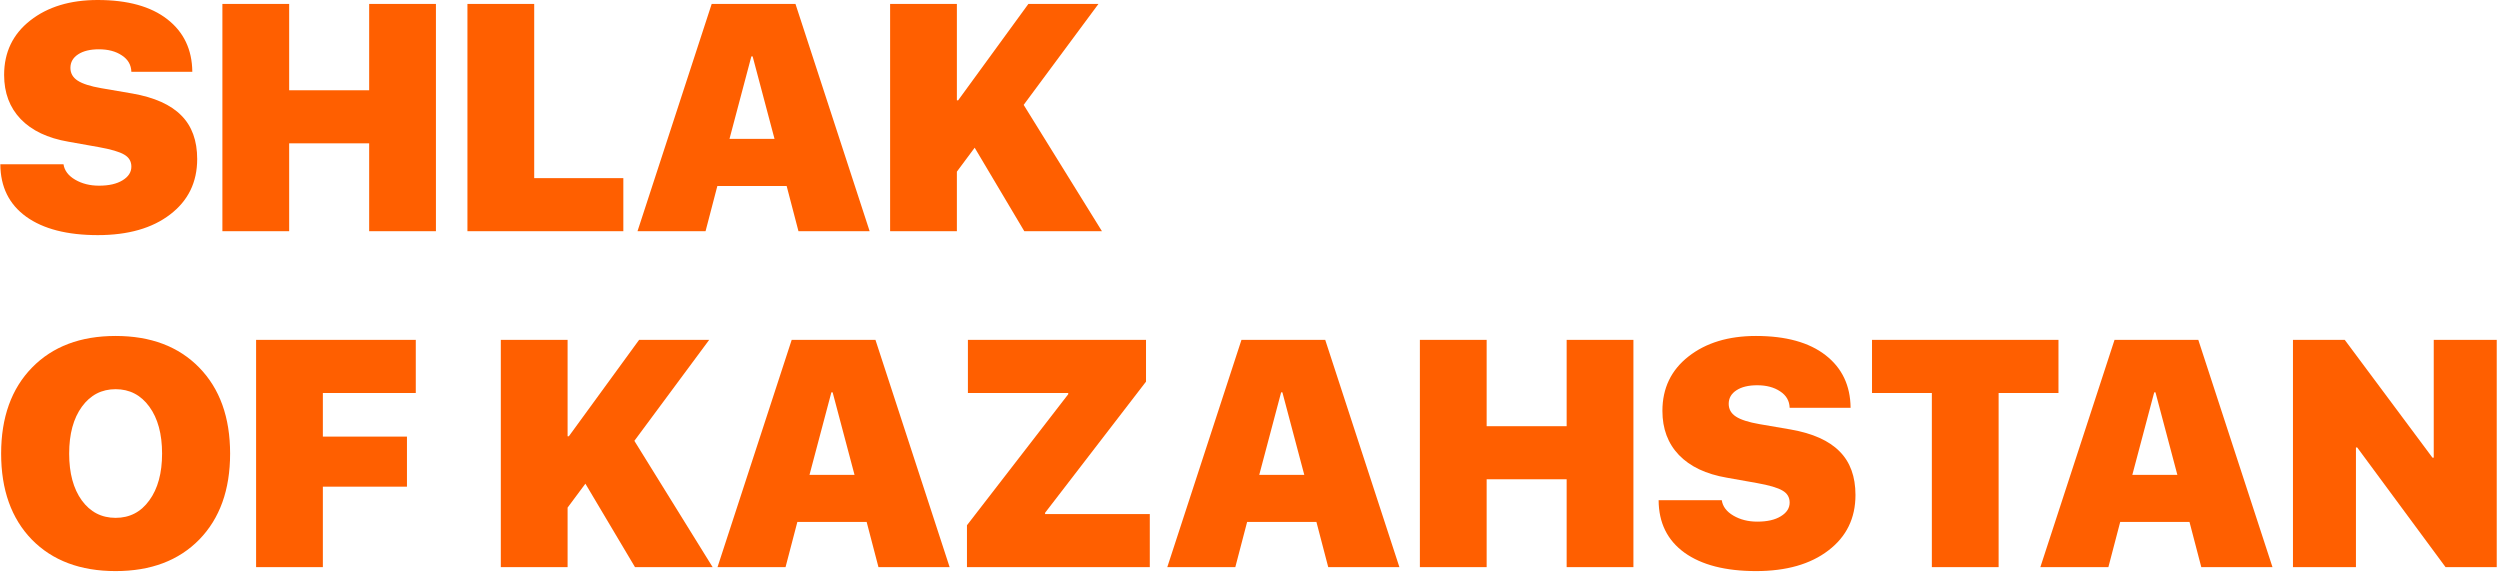 <?xml version="1.0" encoding="UTF-8"?> <svg xmlns="http://www.w3.org/2000/svg" viewBox="0 0 185.00 42.32" data-guides="{&quot;vertical&quot;:[],&quot;horizontal&quot;:[]}"><defs></defs><path fill="#FF5F00" stroke="none" fill-opacity="1" stroke-width="1" stroke-opacity="1" id="tSvg15ab86e2714" title="Path 1" d="M0.025 12.155C1.583 12.155 3.141 12.155 4.699 12.155C4.769 12.621 5.056 13.002 5.561 13.297C6.066 13.592 6.656 13.74 7.332 13.74C8.063 13.74 8.641 13.607 9.069 13.343C9.504 13.079 9.721 12.741 9.721 12.329C9.721 11.941 9.546 11.646 9.197 11.444C8.847 11.234 8.214 11.048 7.297 10.884C6.555 10.752 5.814 10.62 5.072 10.488C3.533 10.224 2.352 9.665 1.529 8.81C0.713 7.955 0.305 6.868 0.305 5.547C0.305 3.869 0.95 2.525 2.24 1.515C3.529 0.505 5.192 0 7.227 0C9.442 0 11.159 0.474 12.378 1.422C13.598 2.37 14.216 3.667 14.231 5.314C12.728 5.314 11.225 5.314 9.721 5.314C9.706 4.801 9.473 4.397 9.022 4.102C8.572 3.799 8.004 3.648 7.321 3.648C6.676 3.648 6.163 3.772 5.782 4.021C5.402 4.269 5.211 4.603 5.211 5.023C5.211 5.419 5.39 5.734 5.747 5.967C6.105 6.2 6.688 6.386 7.495 6.526C8.265 6.658 9.034 6.79 9.803 6.922C11.434 7.21 12.639 7.75 13.415 8.542C14.2 9.327 14.592 10.403 14.592 11.77C14.592 13.487 13.924 14.854 12.588 15.872C11.26 16.89 9.477 17.399 7.239 17.399C4.971 17.399 3.203 16.944 1.937 16.035C0.67 15.119 0.033 13.825 0.025 12.155Z"></path><path fill="#FF5F00" stroke="none" fill-opacity="1" stroke-width="1" stroke-opacity="1" id="tSvg1bd41d0e7b" title="Path 2" d="M32.259 17.108C30.612 17.108 28.965 17.108 27.318 17.108C27.318 14.94 27.318 12.772 27.318 10.605C25.345 10.605 23.372 10.605 21.398 10.605C21.398 12.772 21.398 14.94 21.398 17.108C19.751 17.108 18.104 17.108 16.457 17.108C16.457 11.502 16.457 5.897 16.457 0.291C18.104 0.291 19.751 0.291 21.398 0.291C21.398 2.42 21.398 4.549 21.398 6.678C23.372 6.678 25.345 6.678 27.318 6.678C27.318 4.549 27.318 2.42 27.318 0.291C28.965 0.291 30.612 0.291 32.259 0.291C32.259 5.897 32.259 11.502 32.259 17.108Z"></path><path fill="#FF5F00" stroke="none" fill-opacity="1" stroke-width="1" stroke-opacity="1" id="tSvg28cba96f63" title="Path 3" d="M46.127 13.18C46.127 14.489 46.127 15.798 46.127 17.108C42.282 17.108 38.436 17.108 34.59 17.108C34.59 11.502 34.59 5.897 34.59 0.291C36.237 0.291 37.884 0.291 39.531 0.291C39.531 4.588 39.531 8.884 39.531 13.18C41.73 13.18 43.929 13.18 46.127 13.18Z"></path><path fill="#FF5F00" stroke="none" fill-opacity="1" stroke-width="1" stroke-opacity="1" id="tSvg15d04c01e36" title="Path 4" d="M59.086 17.108C58.794 15.993 58.503 14.878 58.212 13.763C56.503 13.763 54.793 13.763 53.084 13.763C52.793 14.878 52.502 15.993 52.211 17.108C50.532 17.108 48.854 17.108 47.176 17.108C49.006 11.502 50.835 5.897 52.665 0.291C54.731 0.291 56.798 0.291 58.865 0.291C60.694 5.897 62.524 11.502 64.353 17.108C62.598 17.108 60.842 17.108 59.086 17.108ZM55.601 4.172C55.062 6.207 54.522 8.243 53.982 10.278C55.093 10.278 56.204 10.278 57.315 10.278C56.775 8.243 56.235 6.207 55.695 4.172C55.664 4.172 55.633 4.172 55.601 4.172Z"></path><path fill="#FF5F00" stroke="none" fill-opacity="1" stroke-width="1" stroke-opacity="1" id="tSvg2ddcb0a800" title="Path 5" d="M70.809 17.108C69.162 17.108 67.515 17.108 65.868 17.108C65.868 11.502 65.868 5.897 65.868 0.291C67.515 0.291 69.162 0.291 70.809 0.291C70.809 2.669 70.809 5.046 70.809 7.423C70.841 7.423 70.872 7.423 70.903 7.423C72.635 5.046 74.368 2.669 76.1 0.291C77.829 0.291 79.557 0.291 81.286 0.291C79.441 2.781 77.596 5.271 75.751 7.761C77.681 10.877 79.612 13.992 81.543 17.108C79.627 17.108 77.712 17.108 75.797 17.108C74.573 15.049 73.35 12.99 72.126 10.931C71.687 11.521 71.248 12.112 70.809 12.702C70.809 14.171 70.809 15.639 70.809 17.108Z"></path><path fill="#FF5F00" stroke="none" fill-opacity="1" stroke-width="1" stroke-opacity="1" id="tSvg996c58d1ac" title="Path 6" d="M2.368 27.203C3.891 25.642 5.953 24.861 8.556 24.861C11.159 24.861 13.221 25.642 14.744 27.203C16.267 28.765 17.028 30.886 17.028 33.566C17.028 36.246 16.267 38.367 14.744 39.929C13.221 41.483 11.159 42.26 8.556 42.26C5.946 42.26 3.879 41.483 2.356 39.929C0.841 38.367 0.084 36.246 0.084 33.566C0.084 30.886 0.845 28.765 2.368 27.203ZM11.05 30.093C10.421 29.231 9.589 28.8 8.556 28.8C7.523 28.8 6.691 29.231 6.062 30.093C5.433 30.956 5.118 32.114 5.118 33.566C5.118 35.011 5.429 36.165 6.05 37.027C6.68 37.89 7.515 38.321 8.556 38.321C9.597 38.321 10.428 37.89 11.05 37.027C11.679 36.165 11.994 35.011 11.994 33.566C11.994 32.114 11.679 30.956 11.05 30.093Z"></path><path fill="#FF5F00" stroke="none" fill-opacity="1" stroke-width="1" stroke-opacity="1" id="tSvg42226770df" title="Path 7" d="M23.892 41.968C22.245 41.968 20.598 41.968 18.951 41.968C18.951 36.363 18.951 30.758 18.951 25.152C22.89 25.152 26.829 25.152 30.768 25.152C30.768 26.462 30.768 27.771 30.768 29.08C28.476 29.08 26.184 29.08 23.892 29.08C23.892 30.156 23.892 31.232 23.892 32.308C25.966 32.308 28.041 32.308 30.115 32.308C30.115 33.543 30.115 34.778 30.115 36.014C28.041 36.014 25.966 36.014 23.892 36.014C23.892 37.999 23.892 39.983 23.892 41.968Z"></path><path fill="#FF5F00" stroke="none" fill-opacity="1" stroke-width="1" stroke-opacity="1" id="tSvg3541e55cec" title="Path 8" d="M42.002 41.968C40.355 41.968 38.708 41.968 37.06 41.968C37.06 36.363 37.06 30.758 37.06 25.152C38.708 25.152 40.355 25.152 42.002 25.152C42.002 27.53 42.002 29.907 42.002 32.284C42.033 32.284 42.064 32.284 42.095 32.284C43.827 29.907 45.56 27.53 47.292 25.152C49.021 25.152 50.75 25.152 52.478 25.152C50.633 27.642 48.788 30.132 46.943 32.622C48.873 35.738 50.804 38.853 52.735 41.968C50.82 41.968 48.905 41.968 46.99 41.968C45.766 39.91 44.542 37.851 43.319 35.792C42.88 36.383 42.441 36.973 42.002 37.563C42.002 39.032 42.002 40.5 42.002 41.968Z"></path><path fill="#FF5F00" stroke="none" fill-opacity="1" stroke-width="1" stroke-opacity="1" id="tSvg14ce489f671" title="Path 9" d="M65.006 41.968C64.715 40.854 64.423 39.739 64.132 38.624C62.423 38.624 60.714 38.624 59.004 38.624C58.713 39.739 58.422 40.854 58.13 41.968C56.452 41.968 54.774 41.968 53.096 41.968C54.926 36.363 56.755 30.758 58.585 25.152C60.651 25.152 62.718 25.152 64.784 25.152C66.614 30.758 68.444 36.363 70.273 41.968C68.517 41.968 66.762 41.968 65.006 41.968ZM61.522 29.033C60.982 31.069 60.442 33.104 59.902 35.14C61.013 35.14 62.124 35.14 63.235 35.14C62.695 33.104 62.155 31.069 61.615 29.033C61.584 29.033 61.553 29.033 61.522 29.033Z"></path><path fill="#FF5F00" stroke="none" fill-opacity="1" stroke-width="1" stroke-opacity="1" id="tSvg192a3c19a7c" title="Path 10" d="M71.555 41.968C71.555 40.935 71.555 39.902 71.555 38.869C74.053 35.637 76.551 32.405 79.049 29.173C79.049 29.142 79.049 29.111 79.049 29.08C76.574 29.08 74.1 29.08 71.625 29.08C71.625 27.771 71.625 26.462 71.625 25.152C76.019 25.152 80.412 25.152 84.805 25.152C84.805 26.182 84.805 27.211 84.805 28.241C82.316 31.476 79.825 34.712 77.335 37.948C77.335 37.979 77.335 38.01 77.335 38.041C79.919 38.041 82.502 38.041 85.085 38.041C85.085 39.35 85.085 40.659 85.085 41.968C80.575 41.968 76.065 41.968 71.555 41.968Z"></path><path fill="#FF5F00" stroke="none" fill-opacity="1" stroke-width="1" stroke-opacity="1" id="tSvgba0073ca2a" title="Path 11" d="M98.289 41.968C97.997 40.854 97.706 39.739 97.415 38.624C95.705 38.624 93.996 38.624 92.287 38.624C91.996 39.739 91.704 40.854 91.413 41.968C89.735 41.968 88.057 41.968 86.379 41.968C88.208 36.363 90.038 30.758 91.868 25.152C93.934 25.152 96.001 25.152 98.067 25.152C99.897 30.758 101.727 36.363 103.556 41.968C101.8 41.968 100.044 41.968 98.289 41.968ZM94.804 29.033C94.264 31.069 93.724 33.104 93.184 35.14C94.295 35.14 95.406 35.14 96.517 35.14C95.977 33.104 95.437 31.069 94.897 29.033C94.866 29.033 94.835 29.033 94.804 29.033Z"></path><path fill="#FF5F00" stroke="none" fill-opacity="1" stroke-width="1" stroke-opacity="1" id="tSvg186670a218d" title="Path 12" d="M120.873 41.968C119.226 41.968 117.579 41.968 115.932 41.968C115.932 39.801 115.932 37.633 115.932 35.466C113.959 35.466 111.986 35.466 110.012 35.466C110.012 37.633 110.012 39.801 110.012 41.968C108.365 41.968 106.718 41.968 105.071 41.968C105.071 36.363 105.071 30.758 105.071 25.152C106.718 25.152 108.365 25.152 110.012 25.152C110.012 27.281 110.012 29.41 110.012 31.538C111.986 31.538 113.959 31.538 115.932 31.538C115.932 29.41 115.932 27.281 115.932 25.152C117.579 25.152 119.226 25.152 120.873 25.152C120.873 30.758 120.873 36.363 120.873 41.968Z"></path><path fill="#FF5F00" stroke="none" fill-opacity="1" stroke-width="1" stroke-opacity="1" id="tSvg354a6dfbcc" title="Path 13" d="M122.738 37.016C124.296 37.016 125.853 37.016 127.411 37.016C127.481 37.482 127.768 37.863 128.274 38.158C128.778 38.453 129.369 38.601 130.045 38.601C130.775 38.601 131.354 38.469 131.781 38.204C132.216 37.94 132.434 37.602 132.434 37.191C132.434 36.802 132.259 36.507 131.909 36.305C131.56 36.095 130.927 35.909 130.01 35.745C129.268 35.613 128.526 35.481 127.784 35.349C126.246 35.085 125.065 34.526 124.241 33.671C123.425 32.816 123.018 31.729 123.018 30.408C123.018 28.73 123.662 27.386 124.952 26.376C126.242 25.366 127.904 24.861 129.94 24.861C132.154 24.861 133.871 25.335 135.091 26.283C136.31 27.23 136.928 28.528 136.944 30.175C135.44 30.175 133.937 30.175 132.434 30.175C132.418 29.662 132.185 29.258 131.734 28.963C131.284 28.66 130.717 28.509 130.033 28.509C129.388 28.509 128.875 28.633 128.495 28.882C128.114 29.13 127.924 29.464 127.924 29.884C127.924 30.28 128.102 30.595 128.46 30.828C128.817 31.061 129.4 31.247 130.208 31.387C130.977 31.519 131.746 31.651 132.515 31.783C134.147 32.071 135.351 32.611 136.128 33.403C136.913 34.188 137.305 35.264 137.305 36.631C137.305 38.348 136.637 39.716 135.3 40.733C133.972 41.751 132.189 42.26 129.951 42.26C127.683 42.26 125.916 41.805 124.649 40.896C123.383 39.98 122.746 38.686 122.738 37.016Z"></path><path fill="#FF5F00" stroke="none" fill-opacity="1" stroke-width="1" stroke-opacity="1" id="tSvgb54c32ba17" title="Path 14" d="M147.898 41.968C146.251 41.968 144.604 41.968 142.957 41.968C142.957 37.672 142.957 33.376 142.957 29.08C141.481 29.08 140.005 29.08 138.529 29.08C138.529 27.771 138.529 26.462 138.529 25.152C143.128 25.152 147.727 25.152 152.327 25.152C152.327 26.462 152.327 27.771 152.327 29.08C150.85 29.08 149.374 29.08 147.898 29.08C147.898 33.376 147.898 37.672 147.898 41.968Z"></path><path fill="#FF5F00" stroke="none" fill-opacity="1" stroke-width="1" stroke-opacity="1" id="tSvg18740bba20a" title="Path 15" d="M162.896 41.968C162.605 40.854 162.314 39.739 162.022 38.624C160.313 38.624 158.604 38.624 156.895 38.624C156.603 39.739 156.312 40.854 156.02 41.968C154.343 41.968 152.664 41.968 150.986 41.968C152.816 36.363 154.646 30.758 156.475 25.152C158.542 25.152 160.608 25.152 162.675 25.152C164.505 30.758 166.334 36.363 168.164 41.968C166.408 41.968 164.652 41.968 162.896 41.968ZM159.412 29.033C158.872 31.069 158.332 33.104 157.792 35.14C158.903 35.14 160.014 35.14 161.125 35.14C160.585 33.104 160.045 31.069 159.505 29.033C159.474 29.033 159.443 29.033 159.412 29.033Z"></path><path fill="#FF5F00" stroke="none" fill-opacity="1" stroke-width="1" stroke-opacity="1" id="tSvg9b49566072" title="Path 16" d="M174.34 41.968C172.786 41.968 171.232 41.968 169.679 41.968C169.679 36.363 169.679 30.758 169.679 25.152C170.957 25.152 172.235 25.152 173.513 25.152C175.676 28.058 177.84 30.964 180.004 33.869C180.035 33.869 180.066 33.869 180.097 33.869C180.097 30.964 180.097 28.058 180.097 25.152C181.651 25.152 183.205 25.152 184.758 25.152C184.758 30.758 184.758 36.363 184.758 41.968C183.496 41.968 182.233 41.968 180.971 41.968C178.792 39.016 176.613 36.064 174.433 33.112C174.402 33.112 174.371 33.112 174.34 33.112C174.34 36.064 174.34 39.016 174.34 41.968Z"></path></svg> 